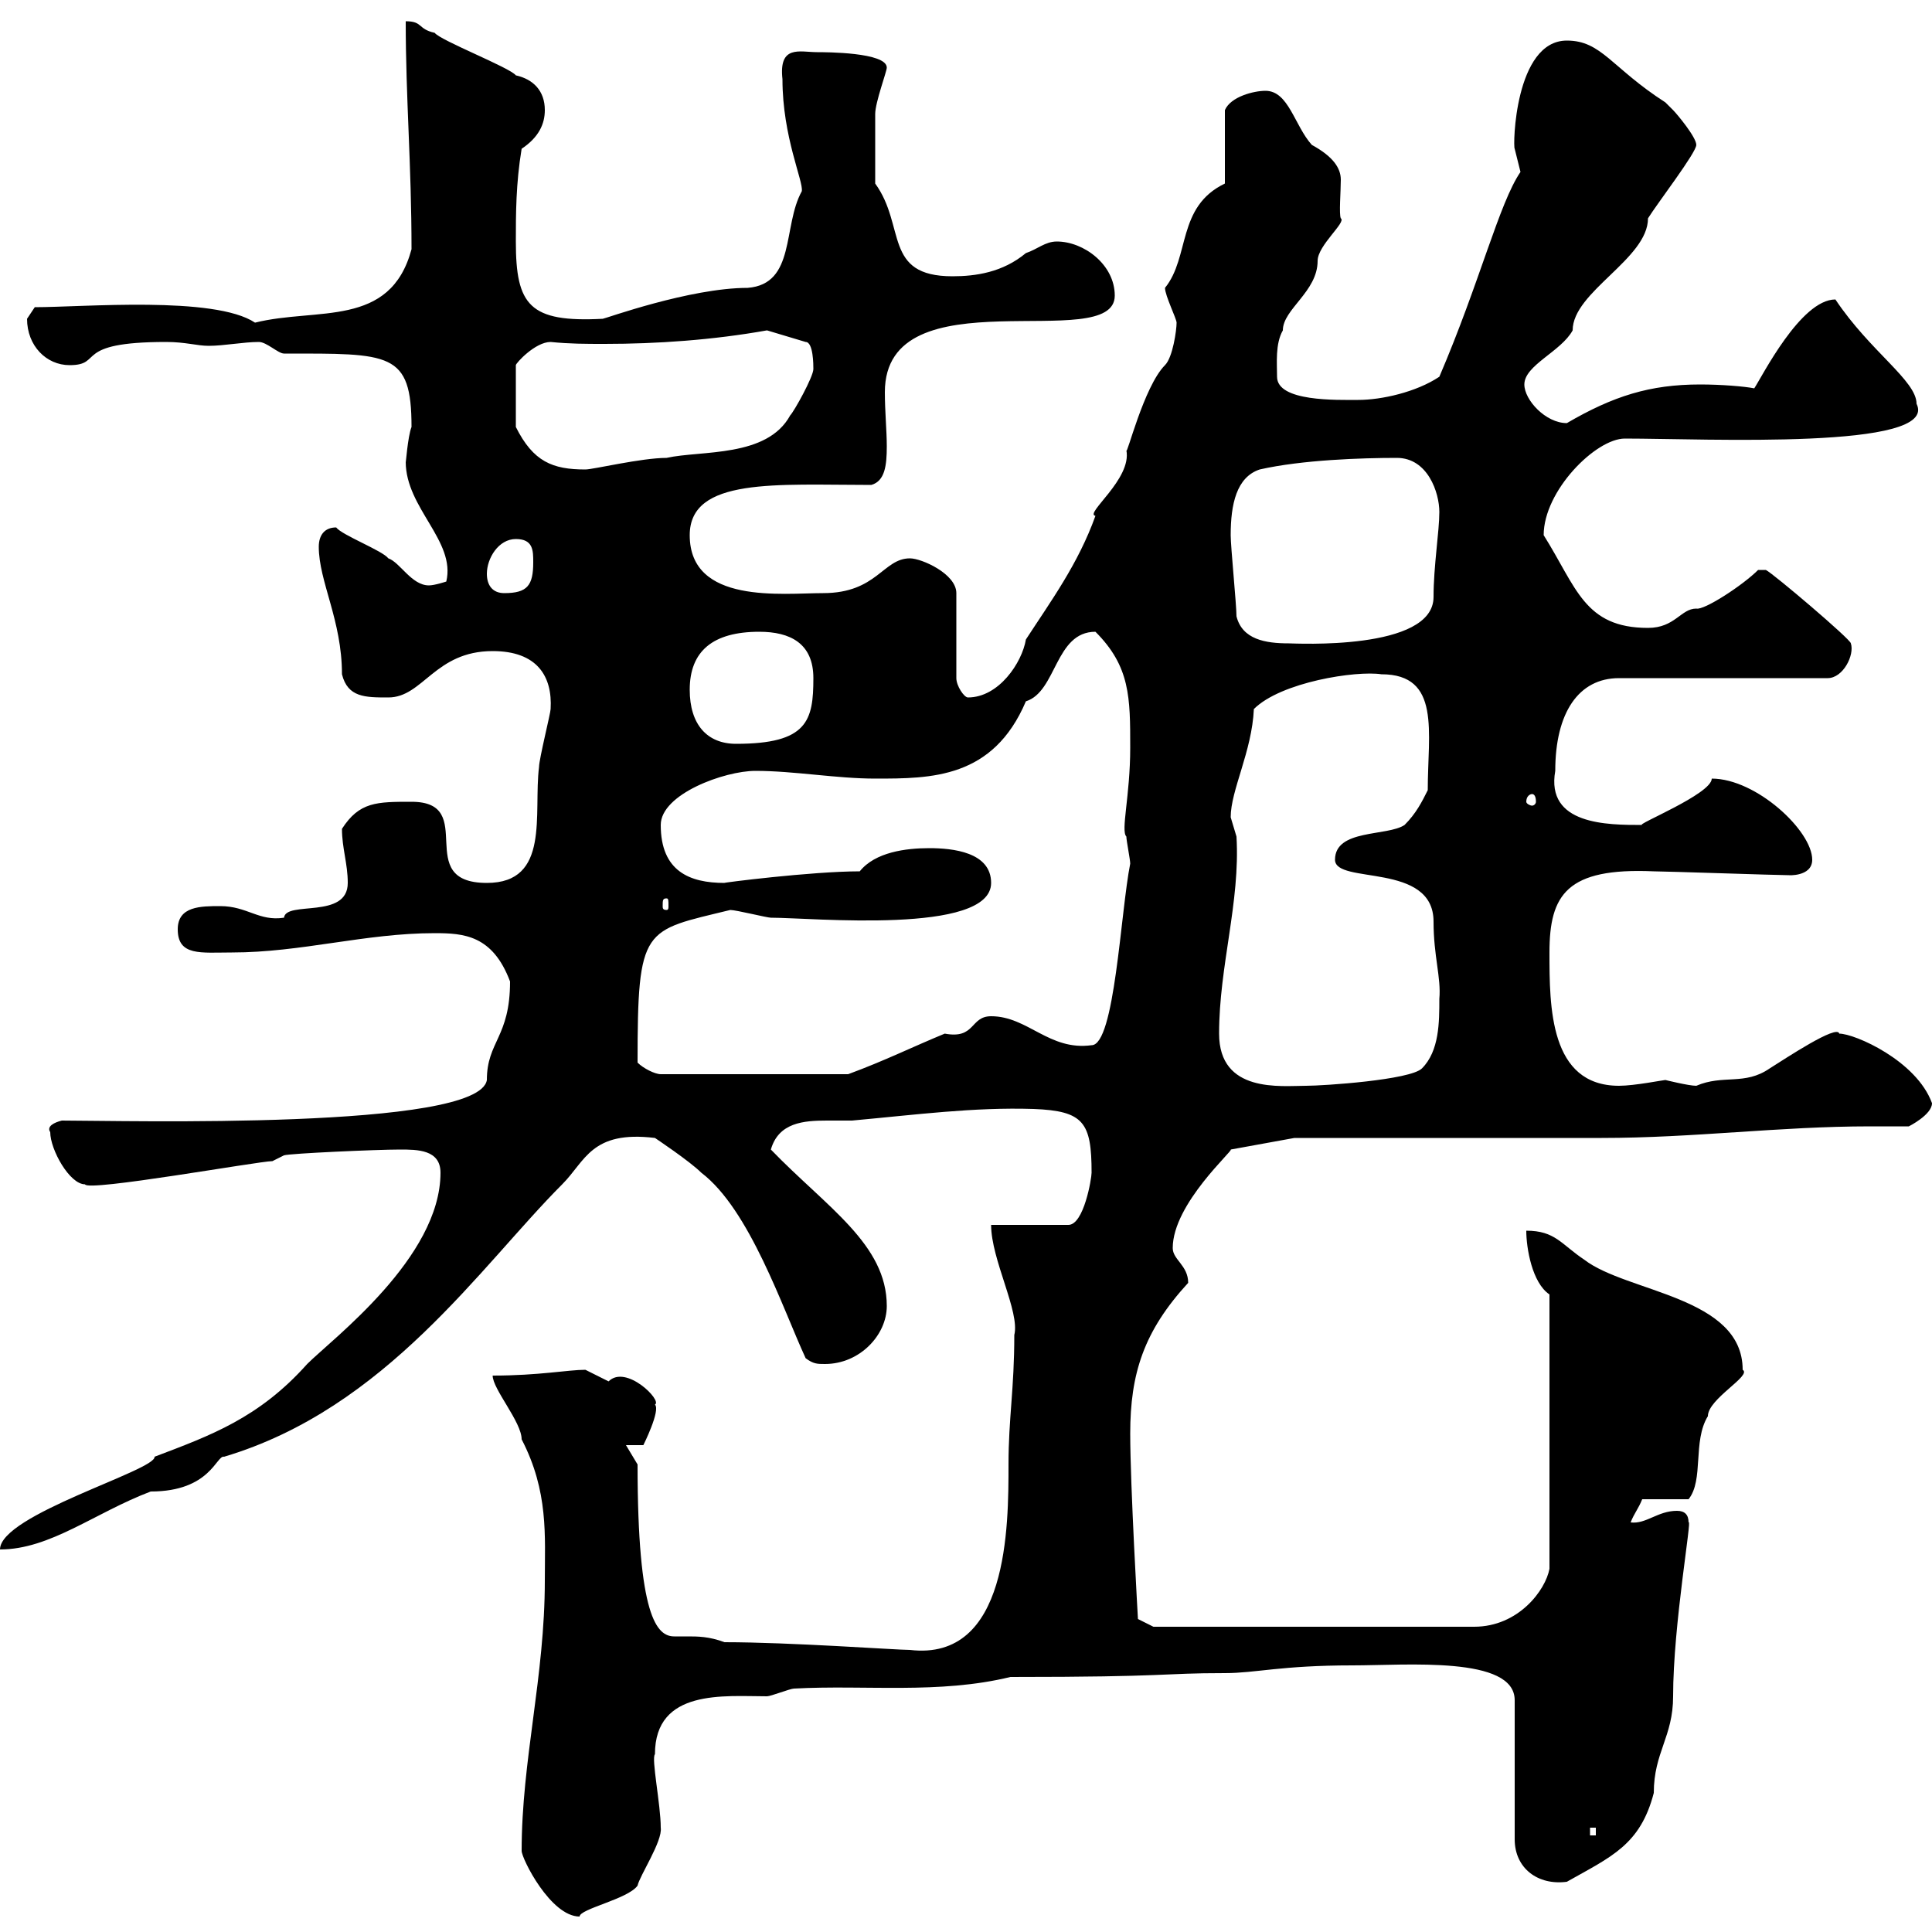 <svg xmlns="http://www.w3.org/2000/svg" xmlns:xlink="http://www.w3.org/1999/xlink" width="300" height="300"><path d="M81 287.40C81 288.60 85.50 297.60 90 297.60C90 296.40 97.50 294.90 99 292.80C99.30 291.30 102.90 285.90 102.60 283.80C102.60 280.20 101.10 273 101.70 272.40C101.70 262.20 112.50 263.40 119.10 263.40C119.70 263.40 122.70 262.20 123.30 262.20C134.40 261.60 145.80 263.10 156.90 260.40C182.10 260.40 180 259.80 190.20 259.80C195 259.80 198.90 258.60 210 258.60C218.40 258.60 235.20 257.10 235.20 264L235.20 285.60C235.20 290.10 238.80 292.80 243.30 292.20C250.20 288.30 254.70 286.50 256.80 278.40C256.80 272.10 259.80 269.70 259.80 263.40C259.80 252.30 262.80 235.50 262.20 236.40C262.20 235.20 261.60 234.60 260.40 234.60C257.40 234.60 255.60 236.70 253.20 236.40C253.80 234.90 254.40 234.30 255 232.80L262.20 232.80C264.60 229.80 262.80 223.80 265.20 219.90C265.20 217.20 272.10 213.60 270.60 212.70C270.60 201.30 252.60 200.70 246 195.60C242.40 193.20 241.50 191.10 237 191.10C237 193.80 237.90 199.20 240.60 201L240.60 243.60C240 246.90 235.80 252.60 228.90 252.60L179.10 252.60L176.70 251.40C176.70 251.40 175.50 230.70 175.50 222.60C175.50 213.30 177.60 206.70 184.50 199.20C184.50 196.50 182.10 195.60 182.10 193.80C182.10 186.90 191.70 178.50 191.10 178.50L201 176.70C208.20 176.70 241.50 176.70 248.70 176.70C263.10 176.70 276.30 174.90 290.40 174.90C292.50 174.90 294.30 174.90 296.40 174.90C296.40 174.90 300 173.10 300 171.30C297.60 164.70 288 160.50 285.60 160.50C285.30 159 277.20 164.40 274.80 165.90C270.90 168.60 267.60 166.80 263.40 168.60C262.20 168.60 258.60 167.70 258.60 167.70C258.30 167.70 253.80 168.60 251.40 168.60C240.60 168.60 240.60 156.30 240.60 147.90C240.60 138.90 243.30 134.70 256.80 135.30C258.60 135.30 276 135.90 277.80 135.90C277.50 135.90 281.40 136.20 281.40 133.50C281.40 129 272.70 120.90 265.80 120.90C265.80 123.30 253.80 128.10 255 128.10C249.60 128.10 240 128.10 241.50 119.70C241.50 110.70 245.10 105.30 251.40 105.30L283.80 105.30C286.20 105.30 288 101.70 287.40 99.90C287.40 99.30 275.40 89.10 274.20 88.50L273 88.50C270.60 90.90 264.60 94.80 263.40 94.50C261 94.50 260.10 97.50 255.90 97.50C246 97.50 244.80 91.20 239.70 83.10C239.70 76.20 247.80 68.10 252.30 68.10C264.90 68.10 301.20 69.90 297.60 62.70C297.60 59.10 290.40 54.60 285 46.50C279.60 46.50 273.60 58.50 272.40 60.30C270.90 60 267.30 59.70 264 59.70C256.20 59.70 250.50 61.50 243.30 65.70C240 65.70 236.70 62.10 236.70 59.70C236.70 56.70 242.40 54.60 244.20 51.30C244.20 45.30 255.90 40.20 255.90 33.90C257.40 31.50 263.40 23.70 263.40 22.50C263.40 21.30 260.40 17.70 259.80 17.10C259.80 17.10 258.60 15.90 258.60 15.90C250.20 10.50 248.70 6.30 243.30 6.30C235.20 6.30 234.90 22.80 235.20 23.10C235.20 23.10 236.10 26.70 236.10 26.70C232.80 31.50 229.80 43.80 223.50 58.50C219.90 60.90 214.50 62.10 210.90 62.10C207.60 62.10 198.30 62.40 198.30 58.50C198.30 56.40 198 53.40 199.20 51.30C199.20 48 204.60 45.30 204.60 40.50C204.60 38.10 209.10 34.50 208.20 33.90C207.90 33.30 208.20 29.70 208.20 27.90C208.20 26.10 207 24.30 203.70 22.50C201 19.50 200.10 14.10 196.50 14.10C194.70 14.10 191.10 15 190.20 17.10L190.20 28.50C182.70 32.10 184.80 39.90 180.90 44.70C180.90 45.90 182.70 49.50 182.70 50.10C182.70 51.30 182.10 55.50 180.90 56.70C177.60 60 174.90 71.10 174.90 69.90C175.80 74.40 168.30 79.80 170.10 80.10C167.40 87.60 163.20 93.30 159.30 99.30C158.70 102.90 155.10 108.30 150.30 108.30C149.70 108.30 148.50 106.50 148.50 105.30L148.50 92.10C148.50 89.10 143.10 86.70 141.30 86.70C137.10 86.70 136.20 92.10 127.80 92.10C121.50 92.10 107.10 93.90 107.10 83.10C107.10 74.10 120.60 75.30 135.30 75.30C137.40 74.70 137.70 72.30 137.70 69.30C137.70 66.90 137.40 63.90 137.40 60.90C137.40 42.30 173.10 55.20 173.10 45.90C173.10 41.10 168.30 37.50 164.10 37.50C162.30 37.50 161.10 38.70 159.30 39.30C155.70 42.30 151.50 42.90 147.90 42.90C137.10 42.90 140.70 35.10 135.90 28.50C135.90 24.60 135.90 18.90 135.90 17.70C135.90 15.90 137.70 11.10 137.70 10.50C137.70 8.10 128.10 8.10 126.90 8.10C124.20 8.10 120.90 6.90 121.50 12.30C121.50 21.30 124.80 28.20 124.50 29.70C121.50 35.10 123.60 44.10 116.10 44.70C107.10 44.70 93.90 49.50 93.60 49.50C82.20 50.10 80.10 47.40 80.10 37.50C80.10 33.30 80.10 28.50 81 23.10C83.70 21.30 84.60 19.20 84.60 17.10C84.60 14.10 82.80 12.30 80.10 11.70C79.20 10.50 68.40 6.30 67.50 5.10C64.80 4.50 65.70 3.30 63 3.30C63 15.30 63.90 25.50 63.90 38.70C60.60 51 49.20 47.70 39.60 50.10C33.30 45.90 12.90 47.70 5.40 47.70C5.40 47.70 4.20 49.50 4.20 49.50C4.20 53.70 7.20 56.70 10.80 56.70C16.20 56.70 11.10 53.10 25.80 53.10C28.80 53.10 30.60 53.70 32.40 53.70C34.80 53.70 37.80 53.10 40.20 53.10C41.40 53.10 43.20 54.90 44.10 54.90C60.60 54.90 63.90 54.60 63.90 66.30C63.30 67.80 63 72.30 63 71.70C63 78.90 70.80 84 69.30 90.30C69.30 90.30 67.50 90.90 66.60 90.90C63.90 90.90 62.10 87.30 60.30 86.70C59.40 85.50 53.10 83.10 52.20 81.90C50.40 81.90 49.50 83.10 49.50 84.90C49.50 90.30 53.10 96.30 53.10 104.70C54 108.30 56.70 108.30 60.30 108.30C65.70 108.30 67.50 101.10 76.50 101.10C83.40 101.10 85.80 105 85.50 110.10C85.50 110.70 83.70 117.90 83.70 119.10C82.80 126.30 85.50 137.10 75.60 137.10C63.90 137.10 74.40 124.50 63.90 124.50C58.50 124.50 55.80 124.50 53.10 128.70C53.10 131.70 54 134.10 54 137.10C54 142.80 44.40 139.80 44.10 142.50C40.20 143.10 38.40 140.70 34.20 140.70C31.20 140.70 27.60 140.70 27.60 144.30C27.60 148.50 31.20 147.90 36 147.90C46.80 147.90 56.70 144.90 67.50 144.90C72 144.90 76.50 145.20 79.20 152.40C79.20 161.10 75.60 161.70 75.60 167.70C74.40 175.50 19.20 174 9.60 174C8.40 174.30 7.20 174.90 7.80 175.80C7.80 178.50 10.80 183.90 13.20 183.90C13.50 185.10 40.20 180.30 42.30 180.30L44.10 179.40C45 179.10 58.50 178.50 62.10 178.50C64.80 178.50 68.40 178.50 68.40 182.10C68.40 195.30 51.60 207.90 47.70 211.80C40.20 220.20 32.70 222.90 24 226.20C24.30 228.30 0 235.20 0 240.60C7.80 240.60 14.70 234.90 23.40 231.60C32.70 231.60 33.60 225.90 34.80 226.20C60 218.70 74.70 196.50 87.30 183.90C90.90 180.30 91.80 175.50 101.70 176.70C101.70 176.70 107.10 180.30 108.90 182.10C116.40 187.80 121.50 203.10 125.10 210.90C126.30 211.80 126.90 211.80 128.10 211.80C133.50 211.80 137.70 207.30 137.70 202.80C137.70 193.20 128.40 187.50 119.70 178.50C120.90 174.30 124.80 174 128.40 174C129.90 174 130.80 174 132.30 174C142.20 173.10 151.20 171.90 160.50 172.20C168.30 172.50 169.50 174.30 169.50 182.10C169.50 183 168.30 190.20 165.90 190.20L153.90 190.20C153.90 195.60 158.40 203.70 157.50 207.30C157.50 215.70 156.60 220.20 156.60 227.40C156.60 237 156.60 258 141.30 256.20C139.20 256.20 122.70 255 112.50 255C110.10 254.10 108.30 254.10 106.80 254.10C106.20 254.10 105 254.10 104.70 254.10C102 254.10 99 251.10 99 227.40L97.20 224.40L99.90 224.40C99.90 224.40 102.60 219 101.70 218.10C102.90 217.50 97.20 211.80 94.50 214.50C94.50 214.50 90.90 212.70 90.90 212.70C88.20 212.70 83.70 213.60 76.50 213.60C76.50 215.70 81 220.80 81 223.50C85.20 231.60 84.60 238.50 84.60 245.40C84.60 260.40 81 273.30 81 287.40ZM246.90 283.80L247.80 283.80L247.80 285L246.90 285ZM189.30 160.50C189.30 150 192.60 140.10 192 129.90C192 129.90 191.10 126.90 191.10 126.90C191.10 122.70 194.40 116.70 194.70 110.10C198.90 105.90 210.60 104.10 214.50 104.70C223.80 104.70 221.70 113.70 221.70 122.70C220.80 124.50 219.90 126.30 218.10 128.10C215.40 129.90 207.30 128.70 207.30 133.50C207.30 137.40 222.60 133.80 222.60 143.10C222.60 148.50 223.80 151.80 223.50 155.10C223.50 158.70 223.50 163.20 220.80 165.90C219 167.70 205.50 168.60 202.80 168.60C198.90 168.60 189.30 169.80 189.30 160.50ZM99 165C99 143.70 99.90 144.60 113.40 141.30C114.30 141.30 119.10 142.50 119.70 142.50C126 142.50 153.90 145.20 153.90 137.10C153.90 132.30 147.90 131.70 144.30 131.70C140.70 131.70 135.90 132.30 133.50 135.30C126 135.30 111.90 137.10 112.50 137.10C107.10 137.10 102.60 135.30 102.60 128.10C102.60 123.30 112.50 119.70 117.30 119.70C123.30 119.70 129.90 120.90 135.90 120.90C144.60 120.90 154.20 120.90 159.30 108.90C164.10 107.40 163.80 98.10 170.10 98.10C175.50 103.50 175.50 108.30 175.50 116.10C175.50 123.60 174 129 174.90 129.90C174.90 130.50 175.50 133.50 175.50 134.10C174 141.60 173.10 162.30 169.50 162.30C162.90 163.20 159.60 157.80 153.90 157.80C150.60 157.80 151.50 161.40 146.70 160.50C141.60 162.60 137.40 164.70 131.70 166.80L102.60 166.80C101.70 166.80 99.90 165.90 99 165ZM103.50 139.50C103.80 139.50 103.80 139.80 103.80 140.70C103.80 141 103.80 141.30 103.50 141.30C102.90 141.30 102.90 141 102.90 140.70C102.90 139.80 102.90 139.50 103.50 139.50ZM237.90 123.30C238.20 123.30 238.50 123.60 238.50 124.50C238.50 124.80 238.20 125.10 237.90 125.10C237.60 125.10 237 124.80 237 124.50C237 123.60 237.60 123.30 237.90 123.30ZM107.10 107.10C107.10 101.10 110.70 98.10 117.90 98.10C122.70 98.10 126.30 99.90 126.30 105.30C126.30 111.90 125.40 115.50 114.30 115.50C109.80 115.50 107.10 112.50 107.10 107.10ZM192 95.70C192 93.90 191.10 84.90 191.10 83.10C191.10 78.30 192 74.10 195.60 72.90C202.20 71.40 211.50 71.10 216.90 71.10C221.70 71.10 223.50 76.50 223.50 79.50C223.50 82.50 222.60 87.90 222.60 92.70C222.60 101.10 201 99.90 200.10 99.90C196.50 99.90 192.90 99.30 192 95.70ZM75.60 89.10C75.60 86.70 77.40 83.70 80.10 83.70C82.80 83.70 82.80 85.50 82.80 87.30C82.80 90.90 81.90 92.10 78.30 92.10C76.50 92.10 75.60 90.90 75.60 89.10ZM85.50 53.10C88.50 53.40 90.90 53.40 93.90 53.40C102 53.40 110.70 52.80 119.10 51.30L125.10 53.10C126.30 53.10 126.30 56.70 126.30 57.30C126.30 58.50 123.30 63.90 122.70 64.50C119.10 71.10 108.90 69.90 103.50 71.10C99.60 71.10 92.10 72.90 90.90 72.90C85.80 72.90 82.80 71.70 80.10 66.30L80.10 56.70C80.10 56.40 83.10 53.10 85.50 53.10Z"/></svg>